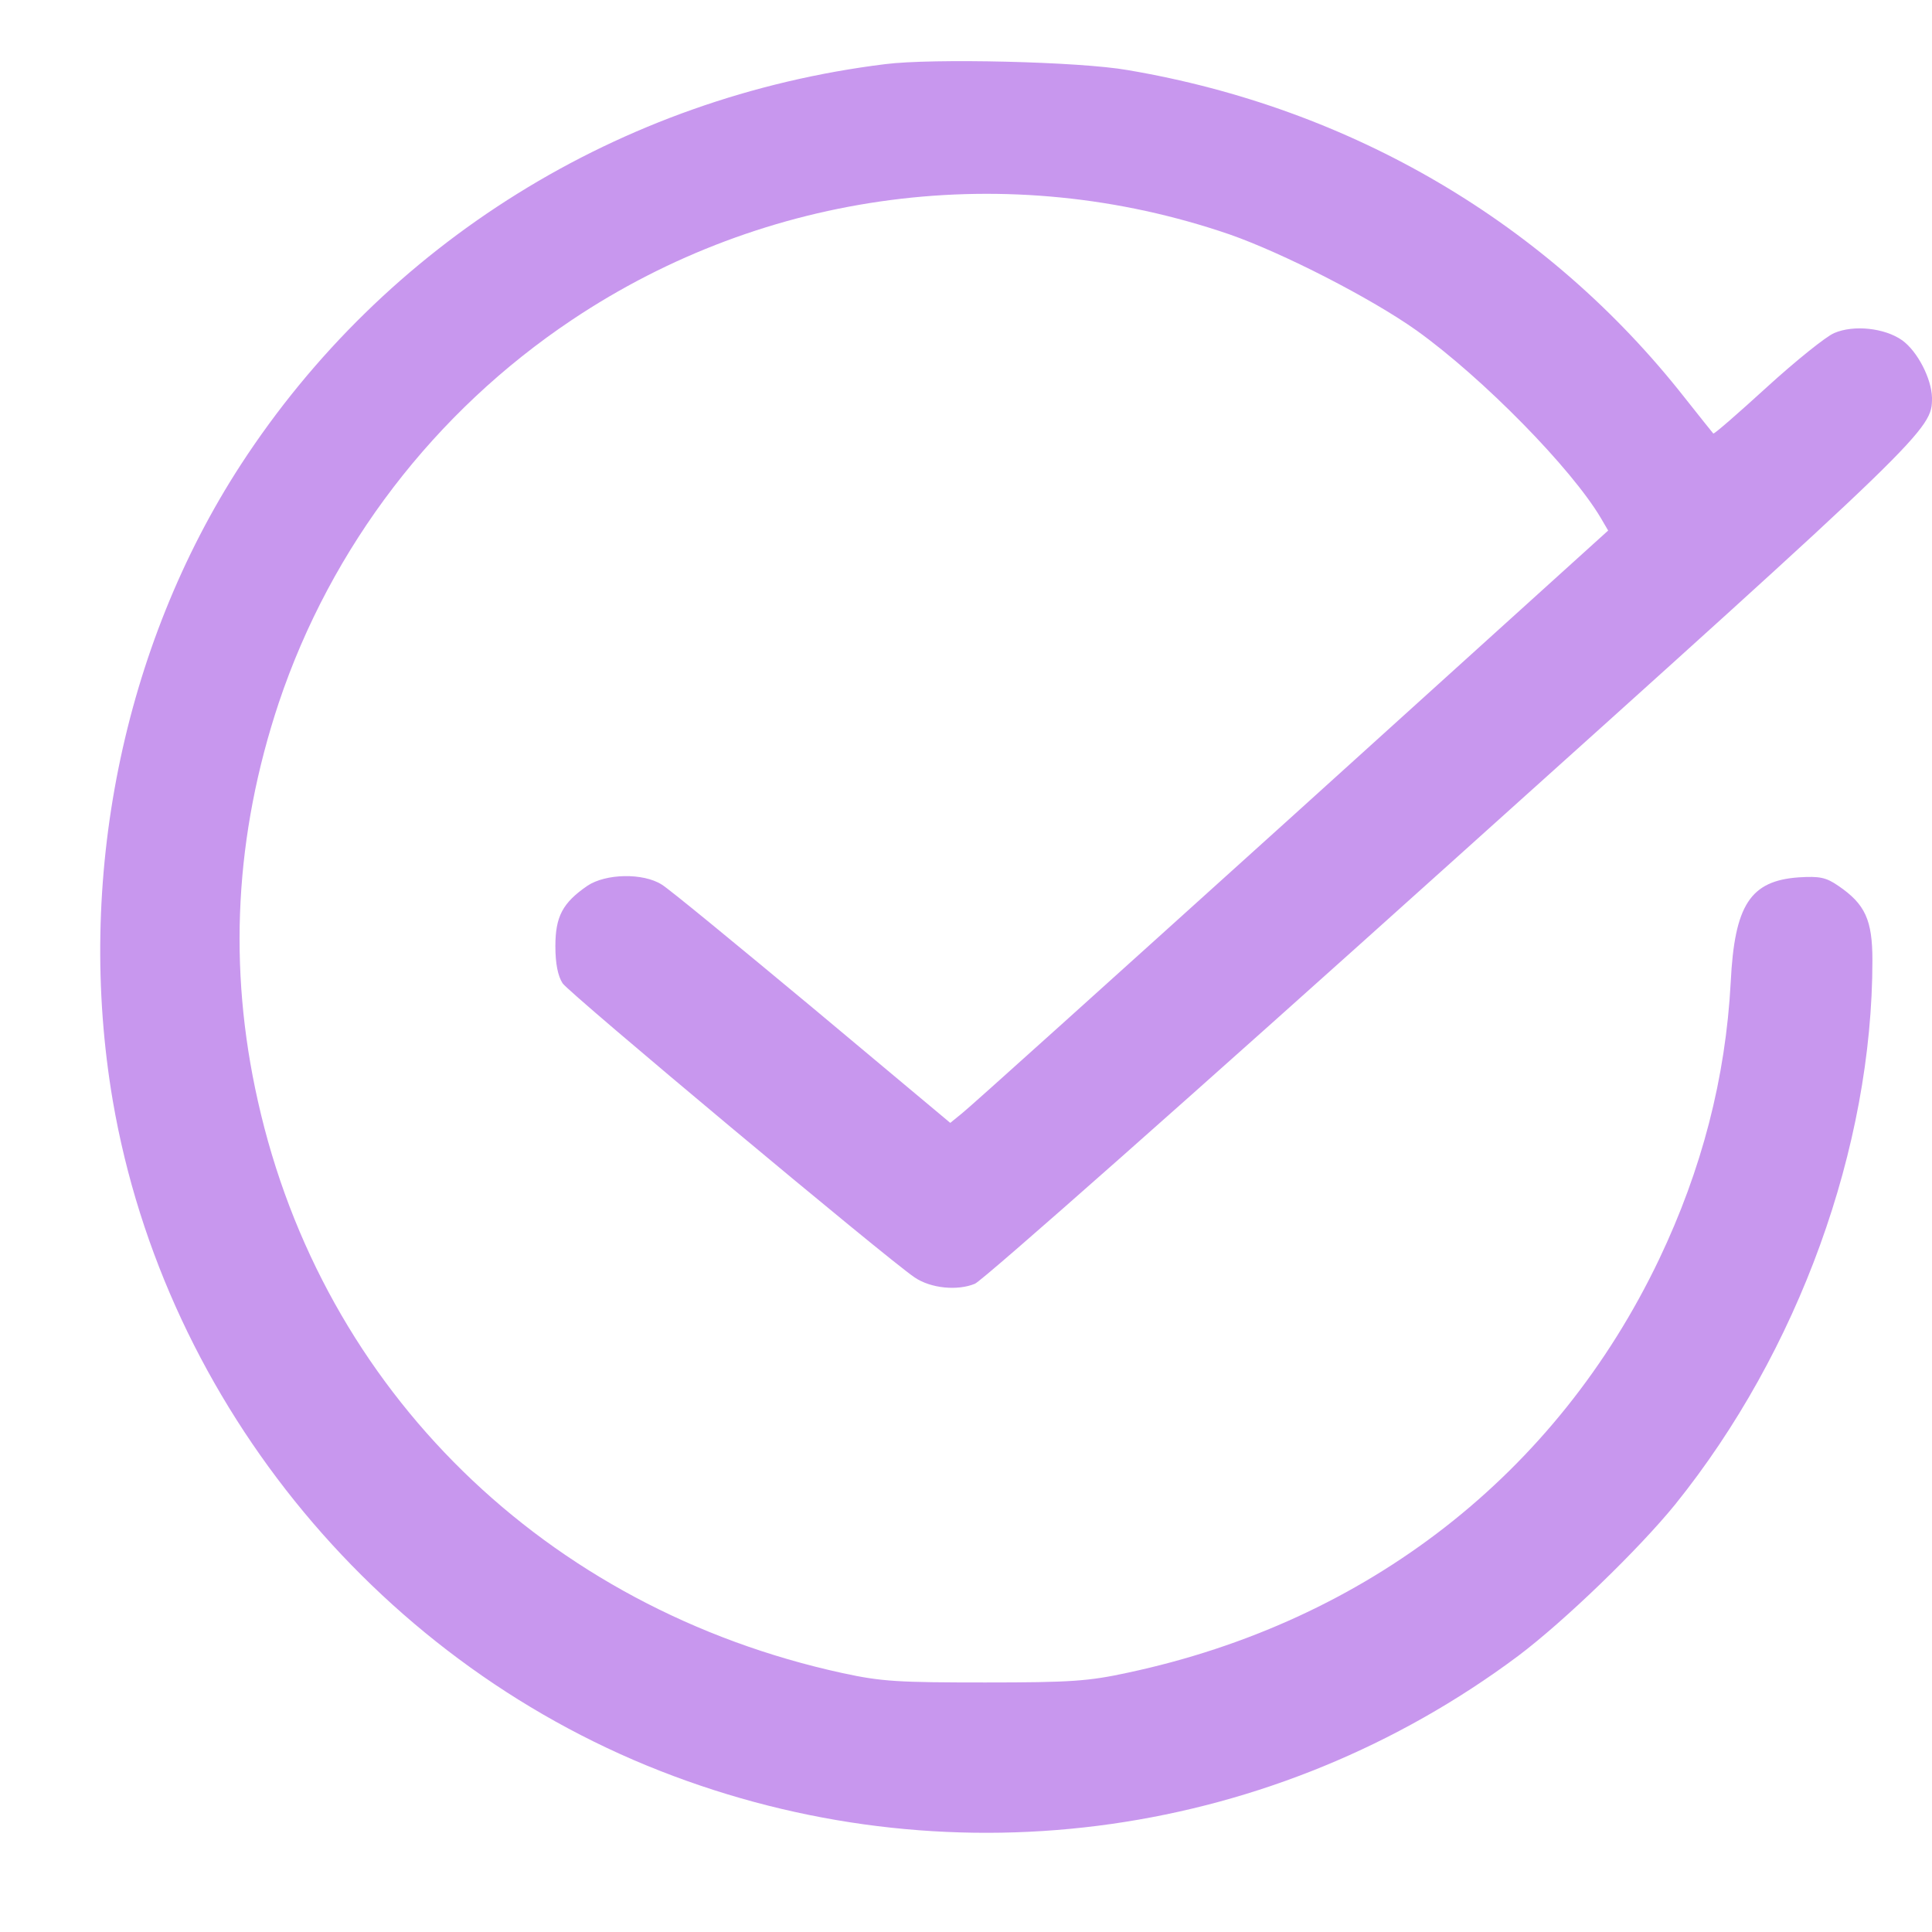 <svg width="89" height="89" viewBox="0 0 89 89" fill="none" xmlns="http://www.w3.org/2000/svg">
<path d="M40.776 2.955C28.563 4.464 17.742 11.188 11.097 21.401C5.647 29.791 3.471 40.573 5.196 50.708C7.607 64.744 17.625 76.819 31.033 81.818C44.128 86.719 58.733 84.641 69.926 76.29C72.063 74.683 75.493 71.37 77.179 69.292C82.844 62.254 86.255 52.864 86.255 44.239C86.255 42.377 85.922 41.651 84.687 40.808C84.119 40.416 83.825 40.357 82.864 40.416C80.629 40.573 79.904 41.69 79.728 45.239C79.492 49.669 78.395 53.884 76.434 58C71.71 67.9 62.986 74.702 51.95 77.055C50.146 77.447 49.323 77.505 45.383 77.505C41.403 77.505 40.619 77.466 38.816 77.074C25.133 74.094 14.861 64.058 11.881 50.727C10.489 44.553 10.822 38.456 12.841 32.379C15.253 25.184 20.016 18.97 26.348 14.736C35.287 8.757 46.461 7.306 56.635 10.796C59.105 11.658 63.163 13.736 65.26 15.226C68.319 17.422 72.396 21.578 73.749 23.871L74.082 24.44L59.477 37.652C51.421 44.925 44.618 51.061 44.305 51.296L43.775 51.727L37.424 46.415C33.935 43.514 30.818 40.946 30.484 40.749C29.622 40.201 27.897 40.24 27.054 40.808C25.917 41.592 25.584 42.22 25.584 43.592C25.584 44.396 25.701 44.964 25.917 45.297C26.211 45.748 40.874 58 42.129 58.843C42.874 59.353 44.109 59.471 44.912 59.137C45.285 58.98 55.145 50.257 66.848 39.73C88.902 19.911 89 19.794 89 18.323C88.98 17.441 88.333 16.187 87.628 15.677C86.824 15.108 85.393 14.952 84.491 15.344C84.119 15.501 82.727 16.618 81.394 17.833C80.061 19.049 78.963 20.009 78.924 19.97C78.885 19.931 78.296 19.186 77.61 18.323C71.298 10.286 62.261 4.974 51.95 3.229C49.735 2.837 42.932 2.68 40.776 2.955Z" fill="#C897EE"/>
</svg>

